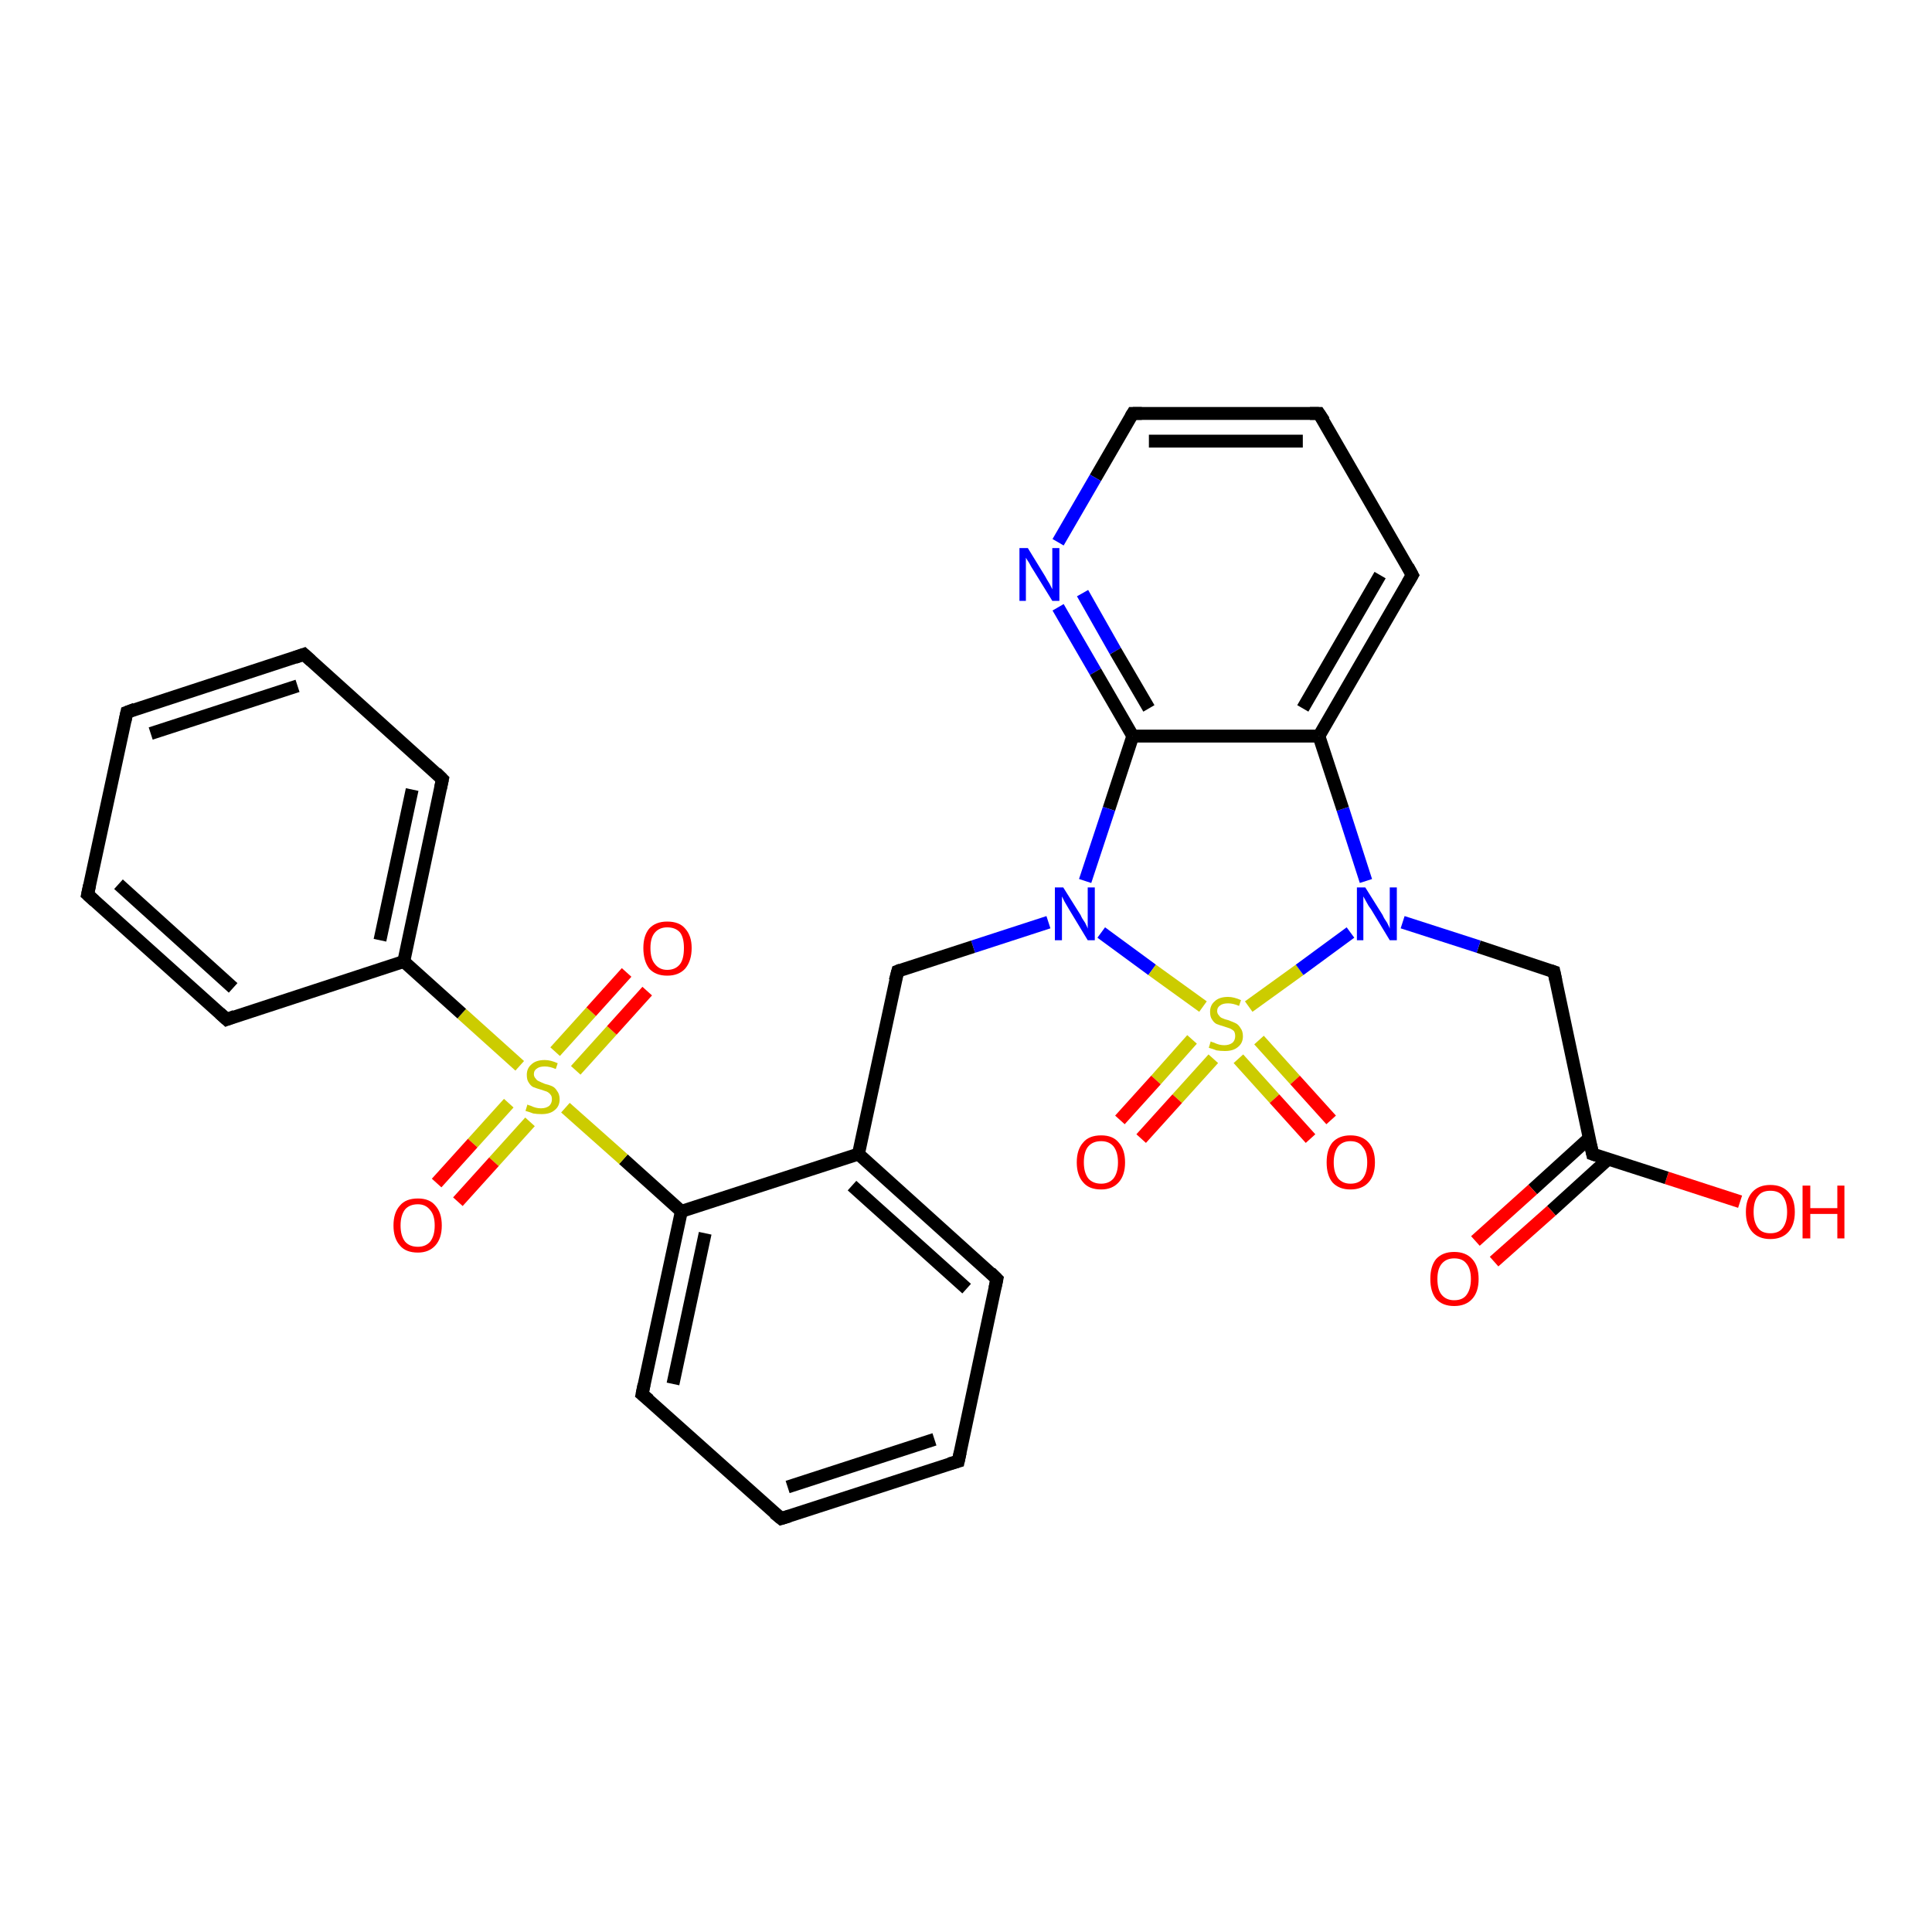 <?xml version='1.0' encoding='iso-8859-1'?>
<svg version='1.1' baseProfile='full'
              xmlns='http://www.w3.org/2000/svg'
                      xmlns:rdkit='http://www.rdkit.org/xml'
                      xmlns:xlink='http://www.w3.org/1999/xlink'
                  xml:space='preserve'
width='300px' height='300px' viewBox='0 0 300 300'>
<!-- END OF HEADER -->
<rect style='opacity:1.0;fill:#FFFFFF;stroke:none' width='300.0' height='300.0' x='0.0' y='0.0'> </rect>
<path class='bond-0 atom-0 atom-1' d='M 270.2,186.6 L 258.8,182.9' style='fill:none;fill-rule:evenodd;stroke:#FF0000;stroke-width:2.0px;stroke-linecap:butt;stroke-linejoin:miter;stroke-opacity:1' />
<path class='bond-0 atom-0 atom-1' d='M 258.8,182.9 L 247.3,179.2' style='fill:none;fill-rule:evenodd;stroke:#000000;stroke-width:2.0px;stroke-linecap:butt;stroke-linejoin:miter;stroke-opacity:1' />
<path class='bond-1 atom-1 atom-2' d='M 246.8,176.7 L 238.0,184.7' style='fill:none;fill-rule:evenodd;stroke:#000000;stroke-width:2.0px;stroke-linecap:butt;stroke-linejoin:miter;stroke-opacity:1' />
<path class='bond-1 atom-1 atom-2' d='M 238.0,184.7 L 229.1,192.7' style='fill:none;fill-rule:evenodd;stroke:#FF0000;stroke-width:2.0px;stroke-linecap:butt;stroke-linejoin:miter;stroke-opacity:1' />
<path class='bond-1 atom-1 atom-2' d='M 249.7,180.0 L 240.9,188.0' style='fill:none;fill-rule:evenodd;stroke:#000000;stroke-width:2.0px;stroke-linecap:butt;stroke-linejoin:miter;stroke-opacity:1' />
<path class='bond-1 atom-1 atom-2' d='M 240.9,188.0 L 232.0,195.9' style='fill:none;fill-rule:evenodd;stroke:#FF0000;stroke-width:2.0px;stroke-linecap:butt;stroke-linejoin:miter;stroke-opacity:1' />
<path class='bond-2 atom-1 atom-3' d='M 247.3,179.2 L 241.3,150.9' style='fill:none;fill-rule:evenodd;stroke:#000000;stroke-width:2.0px;stroke-linecap:butt;stroke-linejoin:miter;stroke-opacity:1' />
<path class='bond-3 atom-3 atom-4' d='M 241.3,150.9 L 229.6,147.0' style='fill:none;fill-rule:evenodd;stroke:#000000;stroke-width:2.0px;stroke-linecap:butt;stroke-linejoin:miter;stroke-opacity:1' />
<path class='bond-3 atom-3 atom-4' d='M 229.6,147.0 L 217.8,143.2' style='fill:none;fill-rule:evenodd;stroke:#0000FF;stroke-width:2.0px;stroke-linecap:butt;stroke-linejoin:miter;stroke-opacity:1' />
<path class='bond-4 atom-4 atom-5' d='M 212.1,136.8 L 208.5,125.6' style='fill:none;fill-rule:evenodd;stroke:#0000FF;stroke-width:2.0px;stroke-linecap:butt;stroke-linejoin:miter;stroke-opacity:1' />
<path class='bond-4 atom-4 atom-5' d='M 208.5,125.6 L 204.8,114.3' style='fill:none;fill-rule:evenodd;stroke:#000000;stroke-width:2.0px;stroke-linecap:butt;stroke-linejoin:miter;stroke-opacity:1' />
<path class='bond-5 atom-5 atom-6' d='M 204.8,114.3 L 219.3,89.3' style='fill:none;fill-rule:evenodd;stroke:#000000;stroke-width:2.0px;stroke-linecap:butt;stroke-linejoin:miter;stroke-opacity:1' />
<path class='bond-5 atom-5 atom-6' d='M 202.3,110.0 L 214.3,89.3' style='fill:none;fill-rule:evenodd;stroke:#000000;stroke-width:2.0px;stroke-linecap:butt;stroke-linejoin:miter;stroke-opacity:1' />
<path class='bond-6 atom-6 atom-7' d='M 219.3,89.3 L 204.8,64.2' style='fill:none;fill-rule:evenodd;stroke:#000000;stroke-width:2.0px;stroke-linecap:butt;stroke-linejoin:miter;stroke-opacity:1' />
<path class='bond-7 atom-7 atom-8' d='M 204.8,64.2 L 175.9,64.2' style='fill:none;fill-rule:evenodd;stroke:#000000;stroke-width:2.0px;stroke-linecap:butt;stroke-linejoin:miter;stroke-opacity:1' />
<path class='bond-7 atom-7 atom-8' d='M 202.3,68.5 L 178.4,68.5' style='fill:none;fill-rule:evenodd;stroke:#000000;stroke-width:2.0px;stroke-linecap:butt;stroke-linejoin:miter;stroke-opacity:1' />
<path class='bond-8 atom-8 atom-9' d='M 175.9,64.2 L 170.1,74.2' style='fill:none;fill-rule:evenodd;stroke:#000000;stroke-width:2.0px;stroke-linecap:butt;stroke-linejoin:miter;stroke-opacity:1' />
<path class='bond-8 atom-8 atom-9' d='M 170.1,74.2 L 164.3,84.2' style='fill:none;fill-rule:evenodd;stroke:#0000FF;stroke-width:2.0px;stroke-linecap:butt;stroke-linejoin:miter;stroke-opacity:1' />
<path class='bond-9 atom-9 atom-10' d='M 164.3,94.3 L 170.1,104.3' style='fill:none;fill-rule:evenodd;stroke:#0000FF;stroke-width:2.0px;stroke-linecap:butt;stroke-linejoin:miter;stroke-opacity:1' />
<path class='bond-9 atom-9 atom-10' d='M 170.1,104.3 L 175.9,114.3' style='fill:none;fill-rule:evenodd;stroke:#000000;stroke-width:2.0px;stroke-linecap:butt;stroke-linejoin:miter;stroke-opacity:1' />
<path class='bond-9 atom-9 atom-10' d='M 168.1,92.1 L 173.2,101.1' style='fill:none;fill-rule:evenodd;stroke:#0000FF;stroke-width:2.0px;stroke-linecap:butt;stroke-linejoin:miter;stroke-opacity:1' />
<path class='bond-9 atom-9 atom-10' d='M 173.2,101.1 L 178.4,110.0' style='fill:none;fill-rule:evenodd;stroke:#000000;stroke-width:2.0px;stroke-linecap:butt;stroke-linejoin:miter;stroke-opacity:1' />
<path class='bond-10 atom-10 atom-11' d='M 175.9,114.3 L 172.2,125.6' style='fill:none;fill-rule:evenodd;stroke:#000000;stroke-width:2.0px;stroke-linecap:butt;stroke-linejoin:miter;stroke-opacity:1' />
<path class='bond-10 atom-10 atom-11' d='M 172.2,125.6 L 168.5,136.8' style='fill:none;fill-rule:evenodd;stroke:#0000FF;stroke-width:2.0px;stroke-linecap:butt;stroke-linejoin:miter;stroke-opacity:1' />
<path class='bond-11 atom-11 atom-12' d='M 162.8,143.2 L 151.1,147.0' style='fill:none;fill-rule:evenodd;stroke:#0000FF;stroke-width:2.0px;stroke-linecap:butt;stroke-linejoin:miter;stroke-opacity:1' />
<path class='bond-11 atom-11 atom-12' d='M 151.1,147.0 L 139.4,150.8' style='fill:none;fill-rule:evenodd;stroke:#000000;stroke-width:2.0px;stroke-linecap:butt;stroke-linejoin:miter;stroke-opacity:1' />
<path class='bond-12 atom-12 atom-13' d='M 139.4,150.8 L 133.3,179.2' style='fill:none;fill-rule:evenodd;stroke:#000000;stroke-width:2.0px;stroke-linecap:butt;stroke-linejoin:miter;stroke-opacity:1' />
<path class='bond-13 atom-13 atom-14' d='M 133.3,179.2 L 154.8,198.6' style='fill:none;fill-rule:evenodd;stroke:#000000;stroke-width:2.0px;stroke-linecap:butt;stroke-linejoin:miter;stroke-opacity:1' />
<path class='bond-13 atom-13 atom-14' d='M 132.3,184.1 L 150.1,200.1' style='fill:none;fill-rule:evenodd;stroke:#000000;stroke-width:2.0px;stroke-linecap:butt;stroke-linejoin:miter;stroke-opacity:1' />
<path class='bond-14 atom-14 atom-15' d='M 154.8,198.6 L 148.8,226.9' style='fill:none;fill-rule:evenodd;stroke:#000000;stroke-width:2.0px;stroke-linecap:butt;stroke-linejoin:miter;stroke-opacity:1' />
<path class='bond-15 atom-15 atom-16' d='M 148.8,226.9 L 121.3,235.8' style='fill:none;fill-rule:evenodd;stroke:#000000;stroke-width:2.0px;stroke-linecap:butt;stroke-linejoin:miter;stroke-opacity:1' />
<path class='bond-15 atom-15 atom-16' d='M 145.1,223.5 L 122.3,230.9' style='fill:none;fill-rule:evenodd;stroke:#000000;stroke-width:2.0px;stroke-linecap:butt;stroke-linejoin:miter;stroke-opacity:1' />
<path class='bond-16 atom-16 atom-17' d='M 121.3,235.8 L 99.7,216.5' style='fill:none;fill-rule:evenodd;stroke:#000000;stroke-width:2.0px;stroke-linecap:butt;stroke-linejoin:miter;stroke-opacity:1' />
<path class='bond-17 atom-17 atom-18' d='M 99.7,216.5 L 105.8,188.1' style='fill:none;fill-rule:evenodd;stroke:#000000;stroke-width:2.0px;stroke-linecap:butt;stroke-linejoin:miter;stroke-opacity:1' />
<path class='bond-17 atom-17 atom-18' d='M 104.5,214.9 L 109.5,191.5' style='fill:none;fill-rule:evenodd;stroke:#000000;stroke-width:2.0px;stroke-linecap:butt;stroke-linejoin:miter;stroke-opacity:1' />
<path class='bond-18 atom-18 atom-19' d='M 105.8,188.1 L 96.8,180.0' style='fill:none;fill-rule:evenodd;stroke:#000000;stroke-width:2.0px;stroke-linecap:butt;stroke-linejoin:miter;stroke-opacity:1' />
<path class='bond-18 atom-18 atom-19' d='M 96.8,180.0 L 87.8,172.0' style='fill:none;fill-rule:evenodd;stroke:#CCCC00;stroke-width:2.0px;stroke-linecap:butt;stroke-linejoin:miter;stroke-opacity:1' />
<path class='bond-19 atom-19 atom-20' d='M 89.4,166.2 L 95.0,160.0' style='fill:none;fill-rule:evenodd;stroke:#CCCC00;stroke-width:2.0px;stroke-linecap:butt;stroke-linejoin:miter;stroke-opacity:1' />
<path class='bond-19 atom-19 atom-20' d='M 95.0,160.0 L 100.5,153.9' style='fill:none;fill-rule:evenodd;stroke:#FF0000;stroke-width:2.0px;stroke-linecap:butt;stroke-linejoin:miter;stroke-opacity:1' />
<path class='bond-19 atom-19 atom-20' d='M 86.2,163.3 L 91.8,157.1' style='fill:none;fill-rule:evenodd;stroke:#CCCC00;stroke-width:2.0px;stroke-linecap:butt;stroke-linejoin:miter;stroke-opacity:1' />
<path class='bond-19 atom-19 atom-20' d='M 91.8,157.1 L 97.3,151.0' style='fill:none;fill-rule:evenodd;stroke:#FF0000;stroke-width:2.0px;stroke-linecap:butt;stroke-linejoin:miter;stroke-opacity:1' />
<path class='bond-20 atom-19 atom-21' d='M 79.0,171.3 L 73.4,177.5' style='fill:none;fill-rule:evenodd;stroke:#CCCC00;stroke-width:2.0px;stroke-linecap:butt;stroke-linejoin:miter;stroke-opacity:1' />
<path class='bond-20 atom-19 atom-21' d='M 73.4,177.5 L 67.8,183.7' style='fill:none;fill-rule:evenodd;stroke:#FF0000;stroke-width:2.0px;stroke-linecap:butt;stroke-linejoin:miter;stroke-opacity:1' />
<path class='bond-20 atom-19 atom-21' d='M 82.3,174.2 L 76.7,180.4' style='fill:none;fill-rule:evenodd;stroke:#CCCC00;stroke-width:2.0px;stroke-linecap:butt;stroke-linejoin:miter;stroke-opacity:1' />
<path class='bond-20 atom-19 atom-21' d='M 76.7,180.4 L 71.1,186.6' style='fill:none;fill-rule:evenodd;stroke:#FF0000;stroke-width:2.0px;stroke-linecap:butt;stroke-linejoin:miter;stroke-opacity:1' />
<path class='bond-21 atom-19 atom-22' d='M 80.7,165.5 L 71.7,157.4' style='fill:none;fill-rule:evenodd;stroke:#CCCC00;stroke-width:2.0px;stroke-linecap:butt;stroke-linejoin:miter;stroke-opacity:1' />
<path class='bond-21 atom-19 atom-22' d='M 71.7,157.4 L 62.7,149.3' style='fill:none;fill-rule:evenodd;stroke:#000000;stroke-width:2.0px;stroke-linecap:butt;stroke-linejoin:miter;stroke-opacity:1' />
<path class='bond-22 atom-22 atom-23' d='M 62.7,149.3 L 68.7,121.0' style='fill:none;fill-rule:evenodd;stroke:#000000;stroke-width:2.0px;stroke-linecap:butt;stroke-linejoin:miter;stroke-opacity:1' />
<path class='bond-22 atom-22 atom-23' d='M 59.0,146.0 L 64.0,122.6' style='fill:none;fill-rule:evenodd;stroke:#000000;stroke-width:2.0px;stroke-linecap:butt;stroke-linejoin:miter;stroke-opacity:1' />
<path class='bond-23 atom-23 atom-24' d='M 68.7,121.0 L 47.2,101.6' style='fill:none;fill-rule:evenodd;stroke:#000000;stroke-width:2.0px;stroke-linecap:butt;stroke-linejoin:miter;stroke-opacity:1' />
<path class='bond-24 atom-24 atom-25' d='M 47.2,101.6 L 19.7,110.6' style='fill:none;fill-rule:evenodd;stroke:#000000;stroke-width:2.0px;stroke-linecap:butt;stroke-linejoin:miter;stroke-opacity:1' />
<path class='bond-24 atom-24 atom-25' d='M 46.2,106.5 L 23.4,113.9' style='fill:none;fill-rule:evenodd;stroke:#000000;stroke-width:2.0px;stroke-linecap:butt;stroke-linejoin:miter;stroke-opacity:1' />
<path class='bond-25 atom-25 atom-26' d='M 19.7,110.6 L 13.6,138.9' style='fill:none;fill-rule:evenodd;stroke:#000000;stroke-width:2.0px;stroke-linecap:butt;stroke-linejoin:miter;stroke-opacity:1' />
<path class='bond-26 atom-26 atom-27' d='M 13.6,138.9 L 35.2,158.3' style='fill:none;fill-rule:evenodd;stroke:#000000;stroke-width:2.0px;stroke-linecap:butt;stroke-linejoin:miter;stroke-opacity:1' />
<path class='bond-26 atom-26 atom-27' d='M 18.4,137.3 L 36.2,153.4' style='fill:none;fill-rule:evenodd;stroke:#000000;stroke-width:2.0px;stroke-linecap:butt;stroke-linejoin:miter;stroke-opacity:1' />
<path class='bond-27 atom-11 atom-28' d='M 171.0,144.8 L 178.9,150.6' style='fill:none;fill-rule:evenodd;stroke:#0000FF;stroke-width:2.0px;stroke-linecap:butt;stroke-linejoin:miter;stroke-opacity:1' />
<path class='bond-27 atom-11 atom-28' d='M 178.9,150.6 L 186.8,156.3' style='fill:none;fill-rule:evenodd;stroke:#CCCC00;stroke-width:2.0px;stroke-linecap:butt;stroke-linejoin:miter;stroke-opacity:1' />
<path class='bond-28 atom-28 atom-29' d='M 192.3,164.4 L 197.9,170.6' style='fill:none;fill-rule:evenodd;stroke:#CCCC00;stroke-width:2.0px;stroke-linecap:butt;stroke-linejoin:miter;stroke-opacity:1' />
<path class='bond-28 atom-28 atom-29' d='M 197.9,170.6 L 203.5,176.8' style='fill:none;fill-rule:evenodd;stroke:#FF0000;stroke-width:2.0px;stroke-linecap:butt;stroke-linejoin:miter;stroke-opacity:1' />
<path class='bond-28 atom-28 atom-29' d='M 195.5,161.5 L 201.1,167.7' style='fill:none;fill-rule:evenodd;stroke:#CCCC00;stroke-width:2.0px;stroke-linecap:butt;stroke-linejoin:miter;stroke-opacity:1' />
<path class='bond-28 atom-28 atom-29' d='M 201.1,167.7 L 206.7,173.9' style='fill:none;fill-rule:evenodd;stroke:#FF0000;stroke-width:2.0px;stroke-linecap:butt;stroke-linejoin:miter;stroke-opacity:1' />
<path class='bond-29 atom-28 atom-30' d='M 185.1,161.4 L 179.5,167.7' style='fill:none;fill-rule:evenodd;stroke:#CCCC00;stroke-width:2.0px;stroke-linecap:butt;stroke-linejoin:miter;stroke-opacity:1' />
<path class='bond-29 atom-28 atom-30' d='M 179.5,167.7 L 173.9,173.9' style='fill:none;fill-rule:evenodd;stroke:#FF0000;stroke-width:2.0px;stroke-linecap:butt;stroke-linejoin:miter;stroke-opacity:1' />
<path class='bond-29 atom-28 atom-30' d='M 188.4,164.4 L 182.8,170.6' style='fill:none;fill-rule:evenodd;stroke:#CCCC00;stroke-width:2.0px;stroke-linecap:butt;stroke-linejoin:miter;stroke-opacity:1' />
<path class='bond-29 atom-28 atom-30' d='M 182.8,170.6 L 177.2,176.8' style='fill:none;fill-rule:evenodd;stroke:#FF0000;stroke-width:2.0px;stroke-linecap:butt;stroke-linejoin:miter;stroke-opacity:1' />
<path class='bond-30 atom-28 atom-4' d='M 193.9,156.3 L 201.8,150.6' style='fill:none;fill-rule:evenodd;stroke:#CCCC00;stroke-width:2.0px;stroke-linecap:butt;stroke-linejoin:miter;stroke-opacity:1' />
<path class='bond-30 atom-28 atom-4' d='M 201.8,150.6 L 209.7,144.8' style='fill:none;fill-rule:evenodd;stroke:#0000FF;stroke-width:2.0px;stroke-linecap:butt;stroke-linejoin:miter;stroke-opacity:1' />
<path class='bond-31 atom-10 atom-5' d='M 175.9,114.3 L 204.8,114.3' style='fill:none;fill-rule:evenodd;stroke:#000000;stroke-width:2.0px;stroke-linecap:butt;stroke-linejoin:miter;stroke-opacity:1' />
<path class='bond-32 atom-18 atom-13' d='M 105.8,188.1 L 133.3,179.2' style='fill:none;fill-rule:evenodd;stroke:#000000;stroke-width:2.0px;stroke-linecap:butt;stroke-linejoin:miter;stroke-opacity:1' />
<path class='bond-33 atom-27 atom-22' d='M 35.2,158.3 L 62.7,149.3' style='fill:none;fill-rule:evenodd;stroke:#000000;stroke-width:2.0px;stroke-linecap:butt;stroke-linejoin:miter;stroke-opacity:1' />
<path d='M 247.9,179.4 L 247.3,179.2 L 247.0,177.8' style='fill:none;stroke:#000000;stroke-width:2.0px;stroke-linecap:butt;stroke-linejoin:miter;stroke-opacity:1;' />
<path d='M 241.6,152.3 L 241.3,150.9 L 240.7,150.7' style='fill:none;stroke:#000000;stroke-width:2.0px;stroke-linecap:butt;stroke-linejoin:miter;stroke-opacity:1;' />
<path d='M 218.6,90.5 L 219.3,89.3 L 218.6,88.0' style='fill:none;stroke:#000000;stroke-width:2.0px;stroke-linecap:butt;stroke-linejoin:miter;stroke-opacity:1;' />
<path d='M 205.6,65.4 L 204.8,64.2 L 203.4,64.2' style='fill:none;stroke:#000000;stroke-width:2.0px;stroke-linecap:butt;stroke-linejoin:miter;stroke-opacity:1;' />
<path d='M 177.3,64.2 L 175.9,64.2 L 175.6,64.7' style='fill:none;stroke:#000000;stroke-width:2.0px;stroke-linecap:butt;stroke-linejoin:miter;stroke-opacity:1;' />
<path d='M 139.9,150.6 L 139.4,150.8 L 139.0,152.3' style='fill:none;stroke:#000000;stroke-width:2.0px;stroke-linecap:butt;stroke-linejoin:miter;stroke-opacity:1;' />
<path d='M 153.8,197.6 L 154.8,198.6 L 154.5,200.0' style='fill:none;stroke:#000000;stroke-width:2.0px;stroke-linecap:butt;stroke-linejoin:miter;stroke-opacity:1;' />
<path d='M 149.1,225.5 L 148.8,226.9 L 147.4,227.3' style='fill:none;stroke:#000000;stroke-width:2.0px;stroke-linecap:butt;stroke-linejoin:miter;stroke-opacity:1;' />
<path d='M 122.6,235.4 L 121.3,235.8 L 120.2,234.9' style='fill:none;stroke:#000000;stroke-width:2.0px;stroke-linecap:butt;stroke-linejoin:miter;stroke-opacity:1;' />
<path d='M 100.8,217.4 L 99.7,216.5 L 100.0,215.0' style='fill:none;stroke:#000000;stroke-width:2.0px;stroke-linecap:butt;stroke-linejoin:miter;stroke-opacity:1;' />
<path d='M 68.4,122.4 L 68.7,121.0 L 67.7,120.0' style='fill:none;stroke:#000000;stroke-width:2.0px;stroke-linecap:butt;stroke-linejoin:miter;stroke-opacity:1;' />
<path d='M 48.3,102.6 L 47.2,101.6 L 45.8,102.1' style='fill:none;stroke:#000000;stroke-width:2.0px;stroke-linecap:butt;stroke-linejoin:miter;stroke-opacity:1;' />
<path d='M 21.0,110.1 L 19.7,110.6 L 19.4,112.0' style='fill:none;stroke:#000000;stroke-width:2.0px;stroke-linecap:butt;stroke-linejoin:miter;stroke-opacity:1;' />
<path d='M 13.9,137.5 L 13.6,138.9 L 14.7,139.9' style='fill:none;stroke:#000000;stroke-width:2.0px;stroke-linecap:butt;stroke-linejoin:miter;stroke-opacity:1;' />
<path d='M 34.1,157.3 L 35.2,158.3 L 36.5,157.8' style='fill:none;stroke:#000000;stroke-width:2.0px;stroke-linecap:butt;stroke-linejoin:miter;stroke-opacity:1;' />
<path class='atom-0' d='M 271.1 188.2
Q 271.1 186.2, 272.1 185.1
Q 273.1 184.0, 274.9 184.0
Q 276.7 184.0, 277.7 185.1
Q 278.7 186.2, 278.7 188.2
Q 278.7 190.2, 277.7 191.3
Q 276.7 192.4, 274.9 192.4
Q 273.1 192.4, 272.1 191.3
Q 271.1 190.2, 271.1 188.2
M 274.9 191.5
Q 276.2 191.5, 276.8 190.7
Q 277.5 189.8, 277.5 188.2
Q 277.5 186.6, 276.8 185.7
Q 276.2 184.9, 274.9 184.9
Q 273.6 184.9, 273.0 185.7
Q 272.3 186.5, 272.3 188.2
Q 272.3 189.8, 273.0 190.7
Q 273.6 191.5, 274.9 191.5
' fill='#FF0000'/>
<path class='atom-0' d='M 279.9 184.1
L 281.1 184.1
L 281.1 187.6
L 285.3 187.6
L 285.3 184.1
L 286.4 184.1
L 286.4 192.3
L 285.3 192.3
L 285.3 188.5
L 281.1 188.5
L 281.1 192.3
L 279.9 192.3
L 279.9 184.1
' fill='#FF0000'/>
<path class='atom-2' d='M 222.1 198.6
Q 222.1 196.6, 223.0 195.5
Q 224.0 194.4, 225.8 194.4
Q 227.6 194.4, 228.6 195.5
Q 229.6 196.6, 229.6 198.6
Q 229.6 200.6, 228.6 201.7
Q 227.6 202.8, 225.8 202.8
Q 224.0 202.8, 223.0 201.7
Q 222.1 200.6, 222.1 198.6
M 225.8 201.9
Q 227.1 201.9, 227.7 201.1
Q 228.4 200.2, 228.4 198.6
Q 228.4 197.0, 227.7 196.2
Q 227.1 195.4, 225.8 195.4
Q 224.6 195.4, 223.9 196.2
Q 223.2 197.0, 223.2 198.6
Q 223.2 200.3, 223.9 201.1
Q 224.6 201.9, 225.8 201.9
' fill='#FF0000'/>
<path class='atom-4' d='M 212.0 137.8
L 214.7 142.1
Q 214.9 142.6, 215.4 143.3
Q 215.8 144.1, 215.8 144.2
L 215.8 137.8
L 216.9 137.8
L 216.9 146.0
L 215.8 146.0
L 212.9 141.2
Q 212.5 140.7, 212.2 140.1
Q 211.8 139.4, 211.7 139.2
L 211.7 146.0
L 210.7 146.0
L 210.7 137.8
L 212.0 137.8
' fill='#0000FF'/>
<path class='atom-9' d='M 159.6 85.1
L 162.3 89.5
Q 162.5 89.9, 163.0 90.7
Q 163.4 91.5, 163.4 91.5
L 163.4 85.1
L 164.5 85.1
L 164.5 93.3
L 163.4 93.3
L 160.5 88.6
Q 160.1 88.0, 159.8 87.4
Q 159.4 86.8, 159.3 86.6
L 159.3 93.3
L 158.3 93.3
L 158.3 85.1
L 159.6 85.1
' fill='#0000FF'/>
<path class='atom-11' d='M 165.1 137.8
L 167.8 142.1
Q 168.0 142.6, 168.5 143.3
Q 168.9 144.1, 168.9 144.2
L 168.9 137.8
L 170.0 137.8
L 170.0 146.0
L 168.9 146.0
L 166.0 141.2
Q 165.7 140.7, 165.3 140.0
Q 165.0 139.4, 164.9 139.2
L 164.9 146.0
L 163.8 146.0
L 163.8 137.8
L 165.1 137.8
' fill='#0000FF'/>
<path class='atom-19' d='M 81.9 171.5
Q 82.0 171.6, 82.4 171.7
Q 82.8 171.9, 83.2 172.0
Q 83.6 172.1, 84.0 172.1
Q 84.8 172.1, 85.3 171.7
Q 85.7 171.3, 85.7 170.7
Q 85.7 170.2, 85.5 170.0
Q 85.3 169.7, 84.9 169.5
Q 84.6 169.4, 84.0 169.2
Q 83.3 169.0, 82.8 168.8
Q 82.4 168.6, 82.1 168.1
Q 81.8 167.7, 81.8 166.9
Q 81.8 165.9, 82.5 165.3
Q 83.2 164.6, 84.6 164.6
Q 85.5 164.6, 86.6 165.1
L 86.3 166.0
Q 85.4 165.6, 84.6 165.6
Q 83.8 165.6, 83.4 165.9
Q 82.9 166.2, 82.9 166.8
Q 82.9 167.2, 83.2 167.5
Q 83.4 167.8, 83.7 167.9
Q 84.1 168.1, 84.6 168.3
Q 85.4 168.5, 85.8 168.7
Q 86.2 168.9, 86.5 169.4
Q 86.9 169.9, 86.9 170.7
Q 86.9 171.8, 86.1 172.4
Q 85.4 173.0, 84.1 173.0
Q 83.4 173.0, 82.8 172.9
Q 82.3 172.7, 81.6 172.5
L 81.9 171.5
' fill='#CCCC00'/>
<path class='atom-20' d='M 99.9 147.2
Q 99.9 145.3, 100.8 144.2
Q 101.8 143.1, 103.6 143.1
Q 105.5 143.1, 106.4 144.2
Q 107.4 145.3, 107.4 147.2
Q 107.4 149.2, 106.4 150.4
Q 105.4 151.5, 103.6 151.5
Q 101.8 151.5, 100.8 150.4
Q 99.9 149.2, 99.9 147.2
M 103.6 150.6
Q 104.9 150.6, 105.6 149.7
Q 106.2 148.9, 106.2 147.2
Q 106.2 145.6, 105.6 144.8
Q 104.9 144.0, 103.6 144.0
Q 102.4 144.0, 101.7 144.8
Q 101.0 145.6, 101.0 147.2
Q 101.0 148.9, 101.7 149.7
Q 102.4 150.6, 103.6 150.6
' fill='#FF0000'/>
<path class='atom-21' d='M 61.1 190.3
Q 61.1 188.3, 62.1 187.2
Q 63.0 186.1, 64.9 186.1
Q 66.7 186.1, 67.6 187.2
Q 68.6 188.3, 68.6 190.3
Q 68.6 192.3, 67.6 193.4
Q 66.6 194.5, 64.9 194.5
Q 63.0 194.5, 62.1 193.4
Q 61.1 192.3, 61.1 190.3
M 64.9 193.6
Q 66.1 193.6, 66.8 192.8
Q 67.5 191.9, 67.5 190.3
Q 67.5 188.7, 66.8 187.9
Q 66.1 187.0, 64.9 187.0
Q 63.6 187.0, 62.9 187.8
Q 62.2 188.7, 62.2 190.3
Q 62.2 191.9, 62.9 192.8
Q 63.6 193.6, 64.9 193.6
' fill='#FF0000'/>
<path class='atom-28' d='M 188.0 161.7
Q 188.1 161.8, 188.5 161.9
Q 188.9 162.1, 189.3 162.2
Q 189.7 162.3, 190.1 162.3
Q 190.9 162.3, 191.4 161.9
Q 191.8 161.5, 191.8 160.9
Q 191.8 160.4, 191.6 160.1
Q 191.4 159.9, 191.0 159.7
Q 190.7 159.6, 190.1 159.4
Q 189.4 159.2, 188.9 159.0
Q 188.5 158.8, 188.2 158.3
Q 187.9 157.9, 187.9 157.1
Q 187.9 156.1, 188.6 155.5
Q 189.3 154.8, 190.7 154.8
Q 191.6 154.8, 192.7 155.3
L 192.4 156.2
Q 191.5 155.8, 190.7 155.8
Q 189.9 155.8, 189.5 156.1
Q 189.0 156.4, 189.0 157.0
Q 189.0 157.4, 189.3 157.7
Q 189.5 158.0, 189.8 158.1
Q 190.2 158.3, 190.7 158.4
Q 191.5 158.7, 191.9 158.9
Q 192.3 159.1, 192.6 159.6
Q 193.0 160.1, 193.0 160.9
Q 193.0 162.0, 192.2 162.6
Q 191.5 163.2, 190.2 163.2
Q 189.5 163.2, 188.9 163.1
Q 188.4 162.9, 187.7 162.7
L 188.0 161.7
' fill='#CCCC00'/>
<path class='atom-29' d='M 206.0 180.5
Q 206.0 178.5, 206.9 177.4
Q 207.9 176.3, 209.7 176.3
Q 211.5 176.3, 212.5 177.4
Q 213.5 178.5, 213.5 180.5
Q 213.5 182.5, 212.5 183.6
Q 211.5 184.7, 209.7 184.7
Q 207.9 184.7, 206.9 183.6
Q 206.0 182.5, 206.0 180.5
M 209.7 183.8
Q 211.0 183.8, 211.6 183.0
Q 212.3 182.1, 212.3 180.5
Q 212.3 178.9, 211.6 178.1
Q 211.0 177.2, 209.7 177.2
Q 208.5 177.2, 207.8 178.0
Q 207.1 178.9, 207.1 180.5
Q 207.1 182.1, 207.8 183.0
Q 208.5 183.8, 209.7 183.8
' fill='#FF0000'/>
<path class='atom-30' d='M 167.2 180.5
Q 167.2 178.5, 168.2 177.4
Q 169.1 176.3, 171.0 176.3
Q 172.8 176.3, 173.7 177.4
Q 174.7 178.5, 174.7 180.5
Q 174.7 182.5, 173.7 183.6
Q 172.7 184.7, 171.0 184.7
Q 169.1 184.7, 168.2 183.6
Q 167.2 182.5, 167.2 180.5
M 171.0 183.8
Q 172.2 183.8, 172.9 183.0
Q 173.6 182.1, 173.6 180.5
Q 173.6 178.9, 172.9 178.0
Q 172.2 177.2, 171.0 177.2
Q 169.7 177.2, 169.0 178.0
Q 168.3 178.8, 168.3 180.5
Q 168.3 182.1, 169.0 183.0
Q 169.7 183.8, 171.0 183.8
' fill='#FF0000'/>
</svg>
